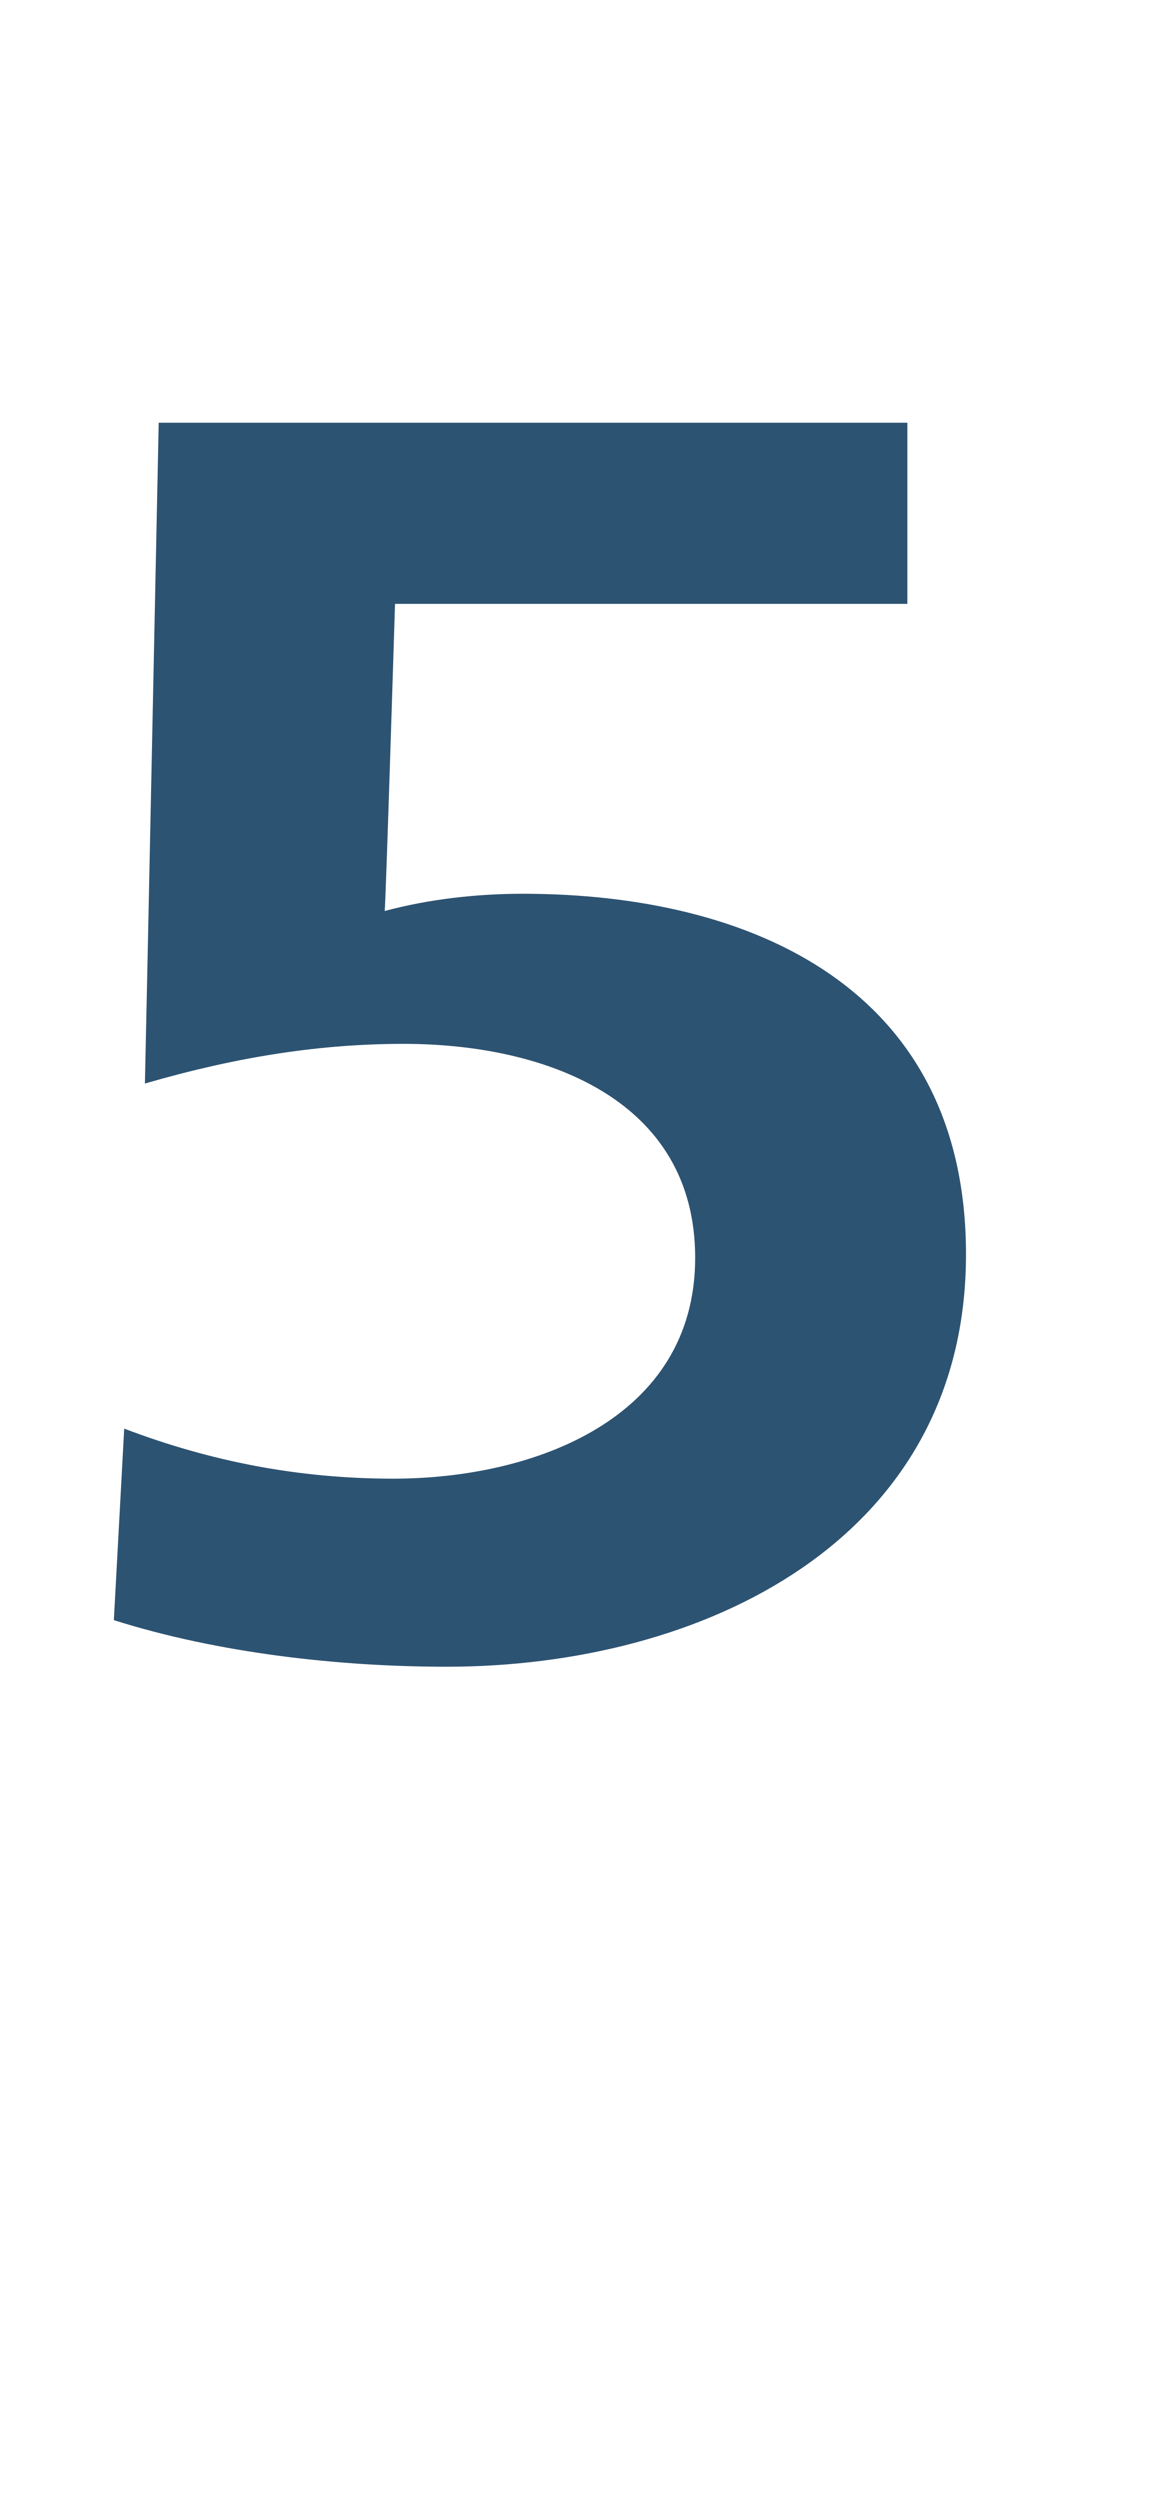 <?xml version="1.0" standalone="no"?><!DOCTYPE svg PUBLIC "-//W3C//DTD SVG 1.1//EN" "http://www.w3.org/Graphics/SVG/1.1/DTD/svg11.dtd"><svg xmlns="http://www.w3.org/2000/svg" version="1.1" width="68px" height="144.9px" viewBox="0 -13 68 144.9" style="top:-13px">  <desc>5</desc>  <defs/>  <g id="Polygon138481">    <path d="M 25.9 83.6 C 19.6 83.6 12.6 82.8 6.6 80.9 C 6.6 80.9 7.2 69.8 7.2 69.8 C 12.2 71.7 17.3 72.7 22.8 72.7 C 31 72.7 40.3 69.2 40.3 59.9 C 40.3 50.7 31.6 47.5 23.4 47.5 C 18.7 47.5 13.9 48.2 8.4 49.8 C 8.41 49.8 9.2 11.5 9.2 11.5 L 52.6 11.5 L 52.6 22 L 22.9 22 C 22.9 22 22.35 39.8 22.3 39.8 C 24.9 39.1 27.7 38.8 30.3 38.8 C 43.6 38.8 56 44.3 56 59.7 C 56 76.3 40.7 83.6 25.9 83.6 Z " stroke="none" fill="#2d5372"/>  </g></svg>